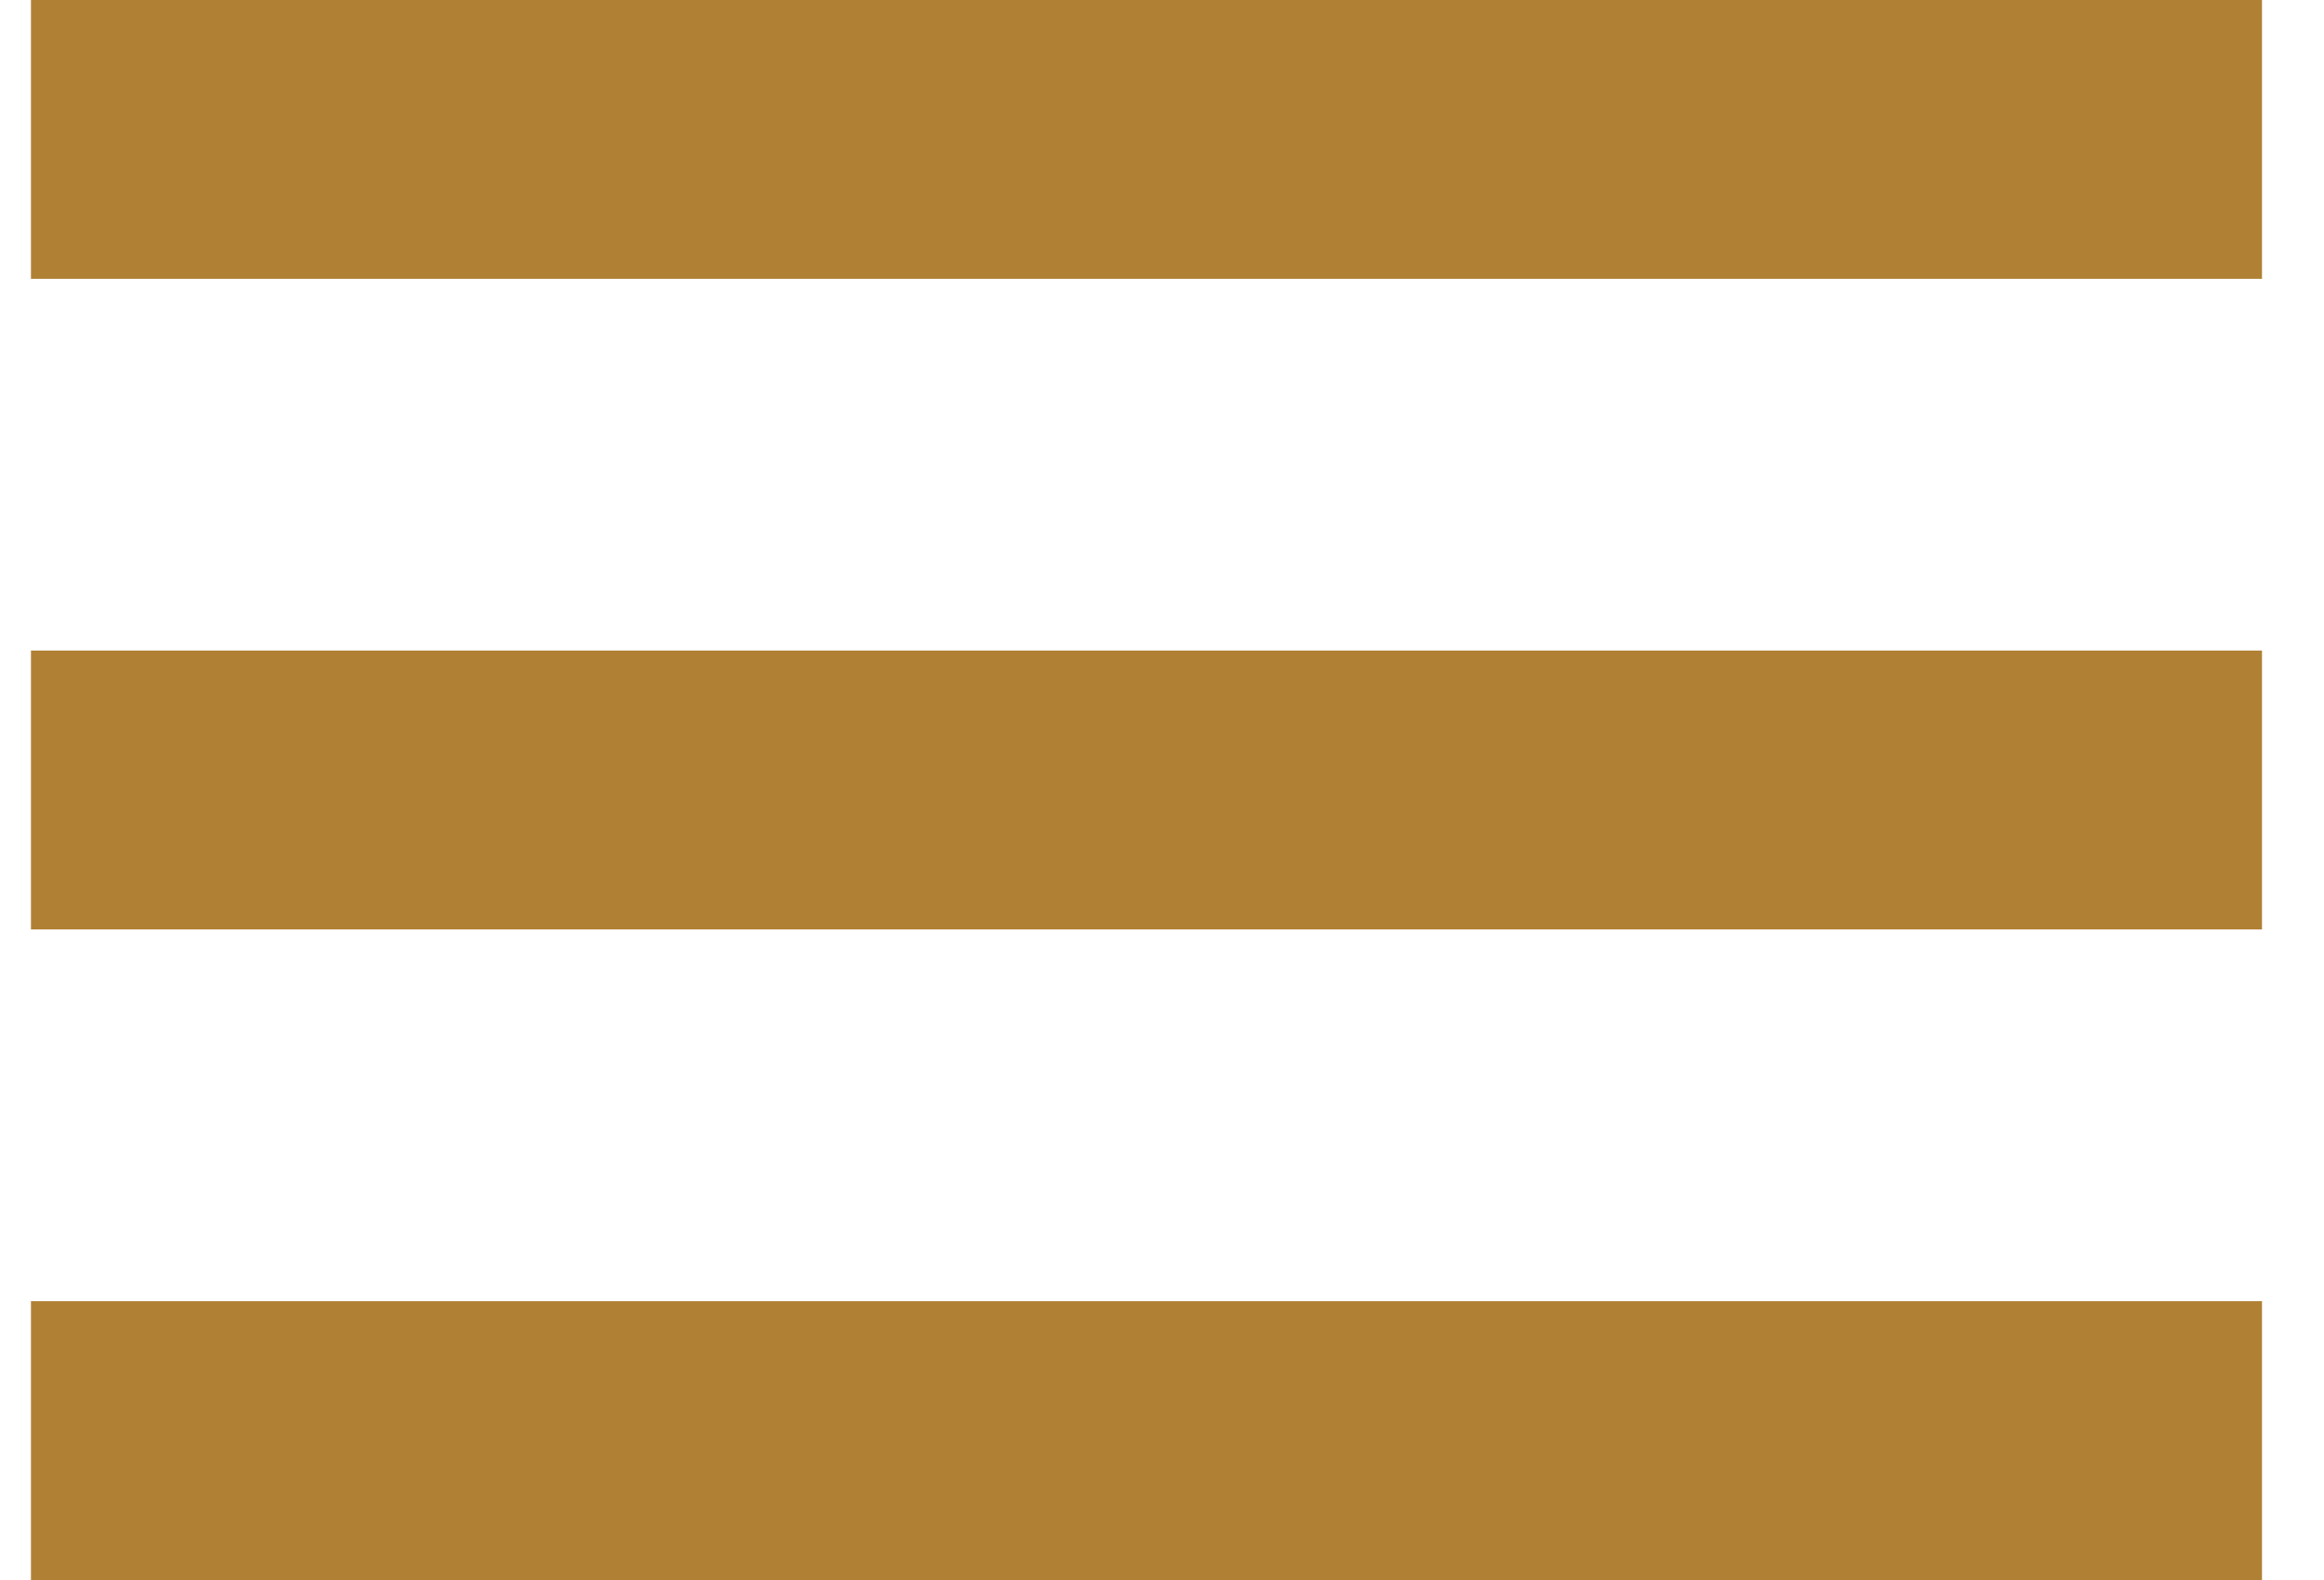<svg width="25" height="17" viewBox="0 0 25 17" fill="none" xmlns="http://www.w3.org/2000/svg">
<rect x="0.333" width="24" height="3" fill="#B08135"/>
<rect x="0.333" y="14" width="24" height="3" fill="#B08135"/>
<rect x="0.333" y="7" width="24" height="3" fill="#B08135"/>
</svg>
